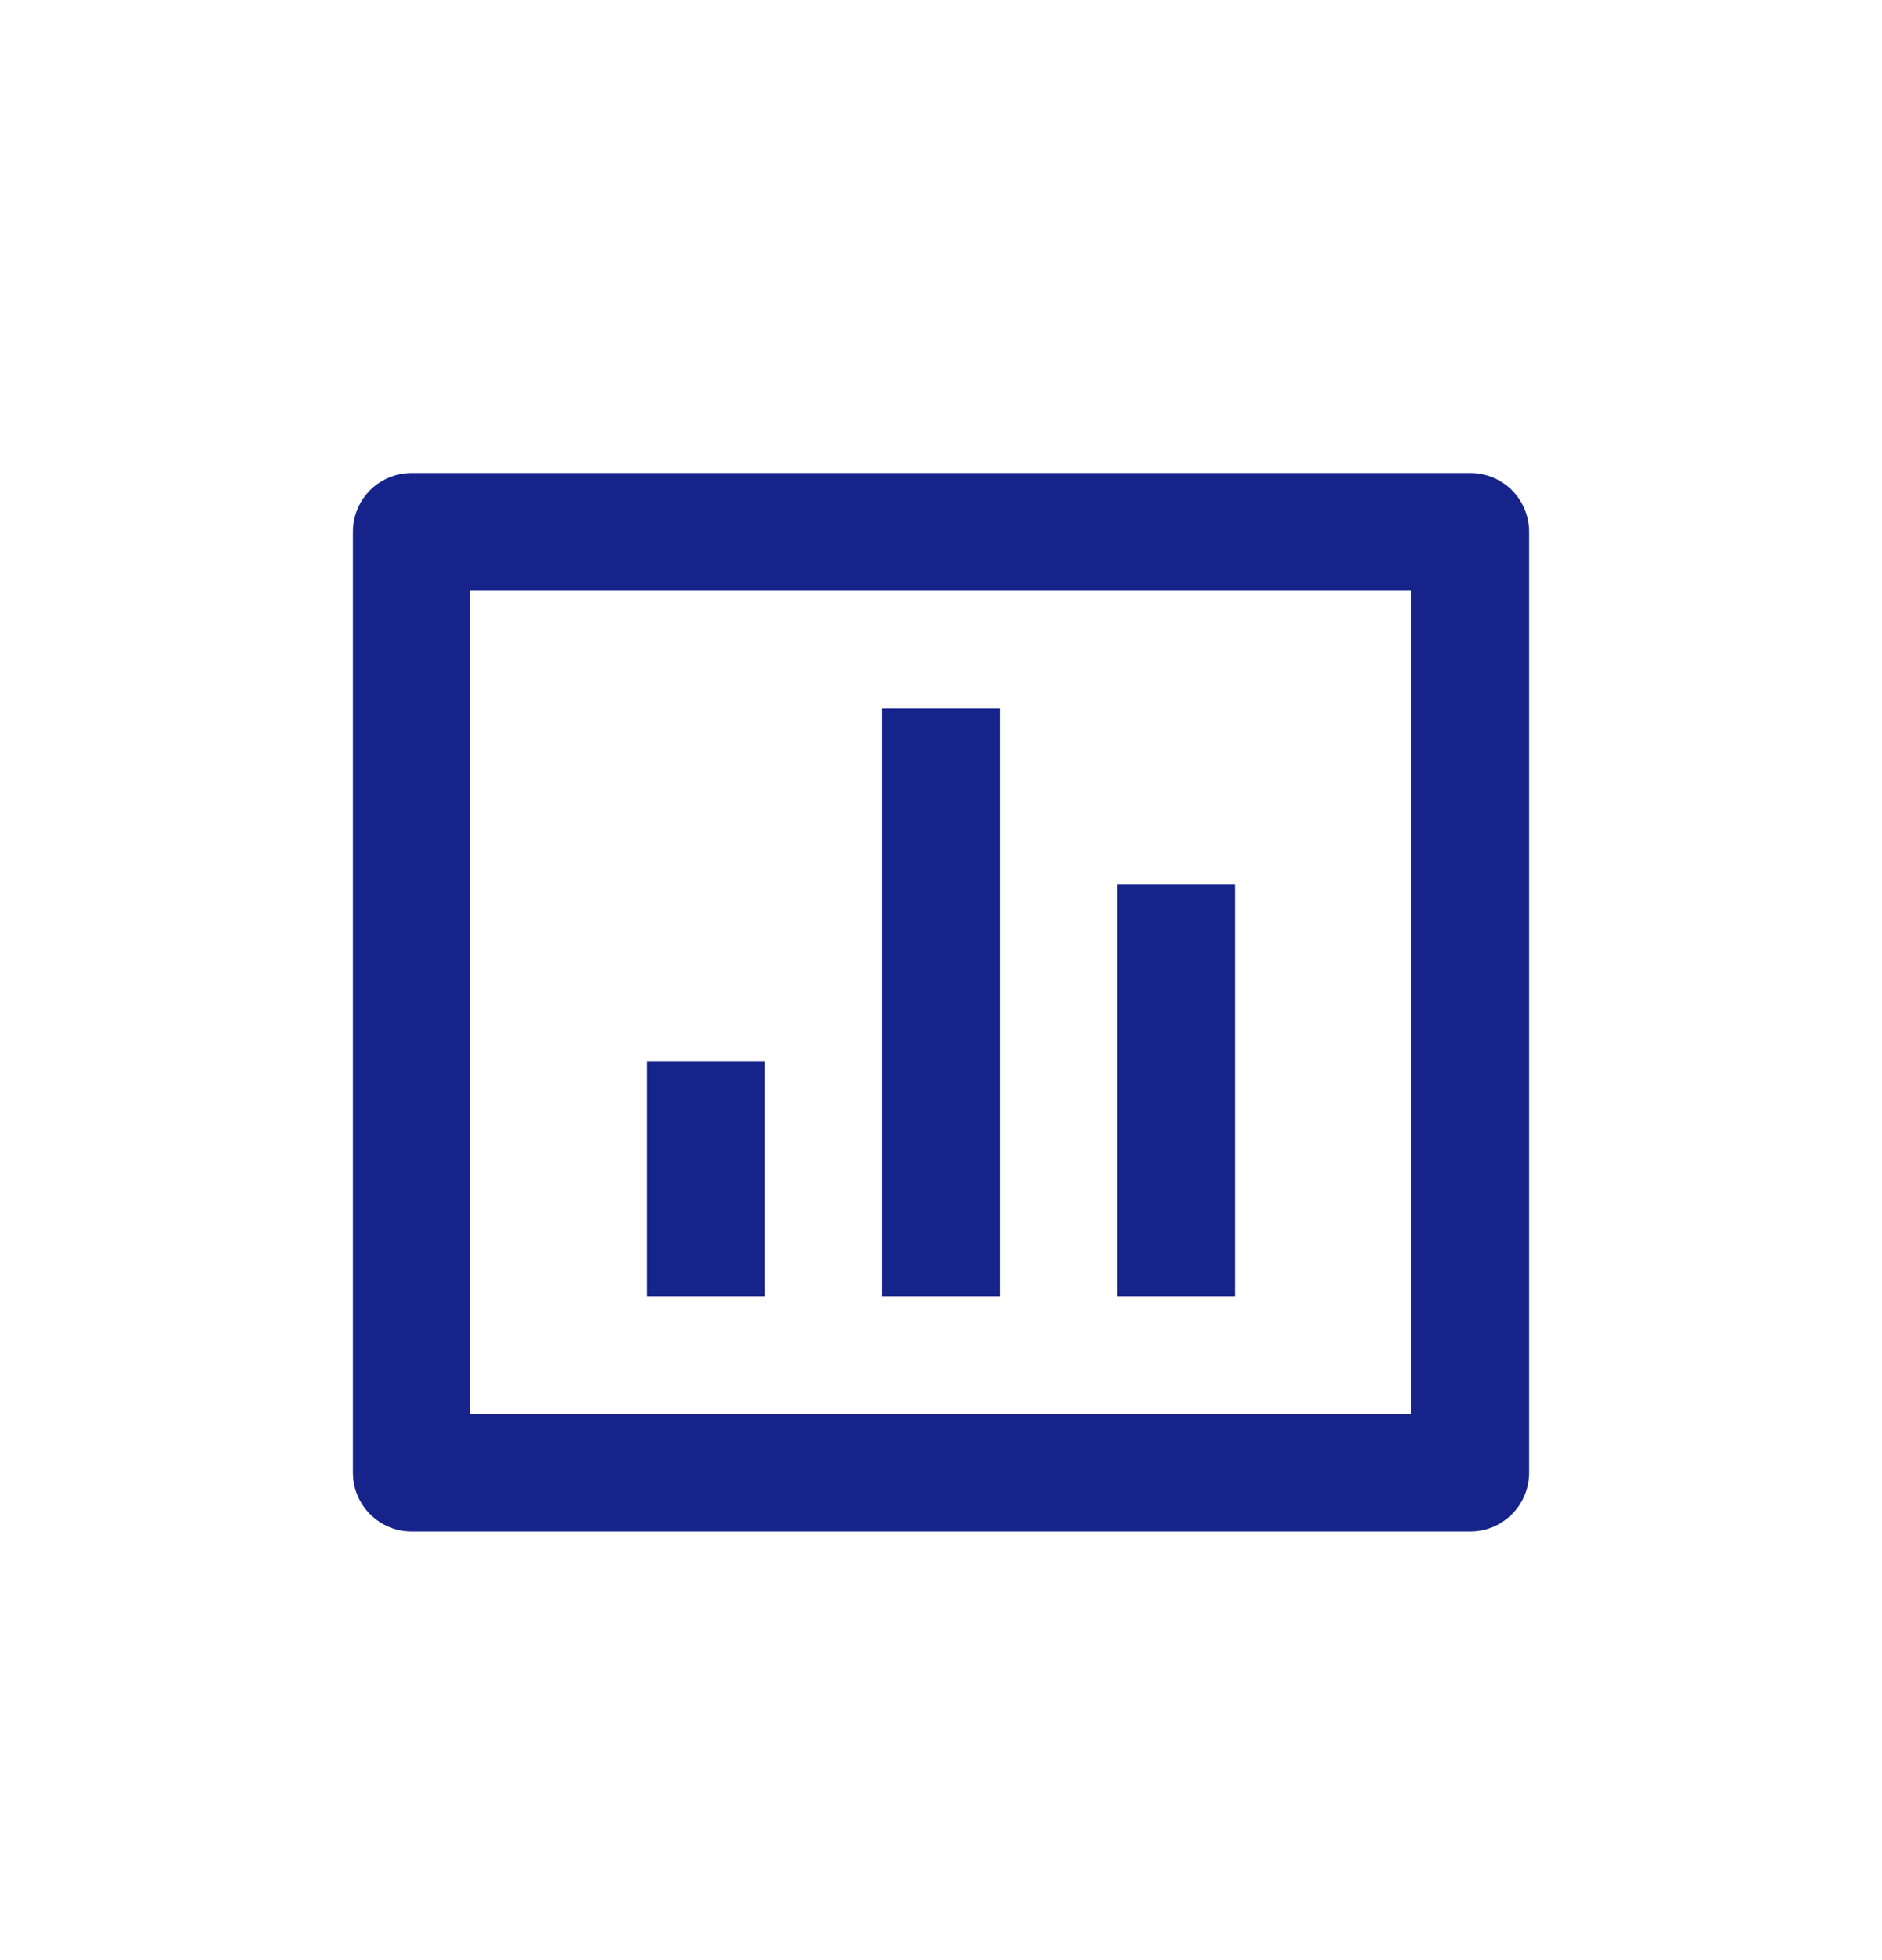 <svg xmlns="http://www.w3.org/2000/svg" width="24" height="25" viewBox="0 0 24 25" fill="none"><path d="M5.25 6.033H18.75C18.949 6.033 19.14 6.112 19.28 6.252C19.421 6.393 19.5 6.584 19.5 6.783V18.783C19.5 18.982 19.421 19.172 19.28 19.313C19.14 19.454 18.949 19.533 18.75 19.533H5.25C5.051 19.533 4.86 19.454 4.72 19.313C4.579 19.172 4.5 18.982 4.5 18.783V6.783C4.5 6.584 4.579 6.393 4.72 6.252C4.86 6.112 5.051 6.033 5.25 6.033ZM6 7.533V18.033H18V7.533H6ZM8.25 13.533H9.75V16.533H8.25V13.533ZM11.25 9.033H12.75V16.533H11.25V9.033ZM14.25 11.283H15.75V16.533H14.25V11.283Z" fill="#1A2CAE"></path><path d="M5.25 6.033H18.75C18.949 6.033 19.14 6.112 19.28 6.252C19.421 6.393 19.5 6.584 19.5 6.783V18.783C19.5 18.982 19.421 19.172 19.28 19.313C19.14 19.454 18.949 19.533 18.75 19.533H5.25C5.051 19.533 4.86 19.454 4.72 19.313C4.579 19.172 4.5 18.982 4.5 18.783V6.783C4.5 6.584 4.579 6.393 4.72 6.252C4.86 6.112 5.051 6.033 5.25 6.033ZM6 7.533V18.033H18V7.533H6ZM8.25 13.533H9.75V16.533H8.25V13.533ZM11.25 9.033H12.75V16.533H11.25V9.033ZM14.25 11.283H15.75V16.533H14.25V11.283Z" fill="black" fill-opacity="0.2"></path></svg>
